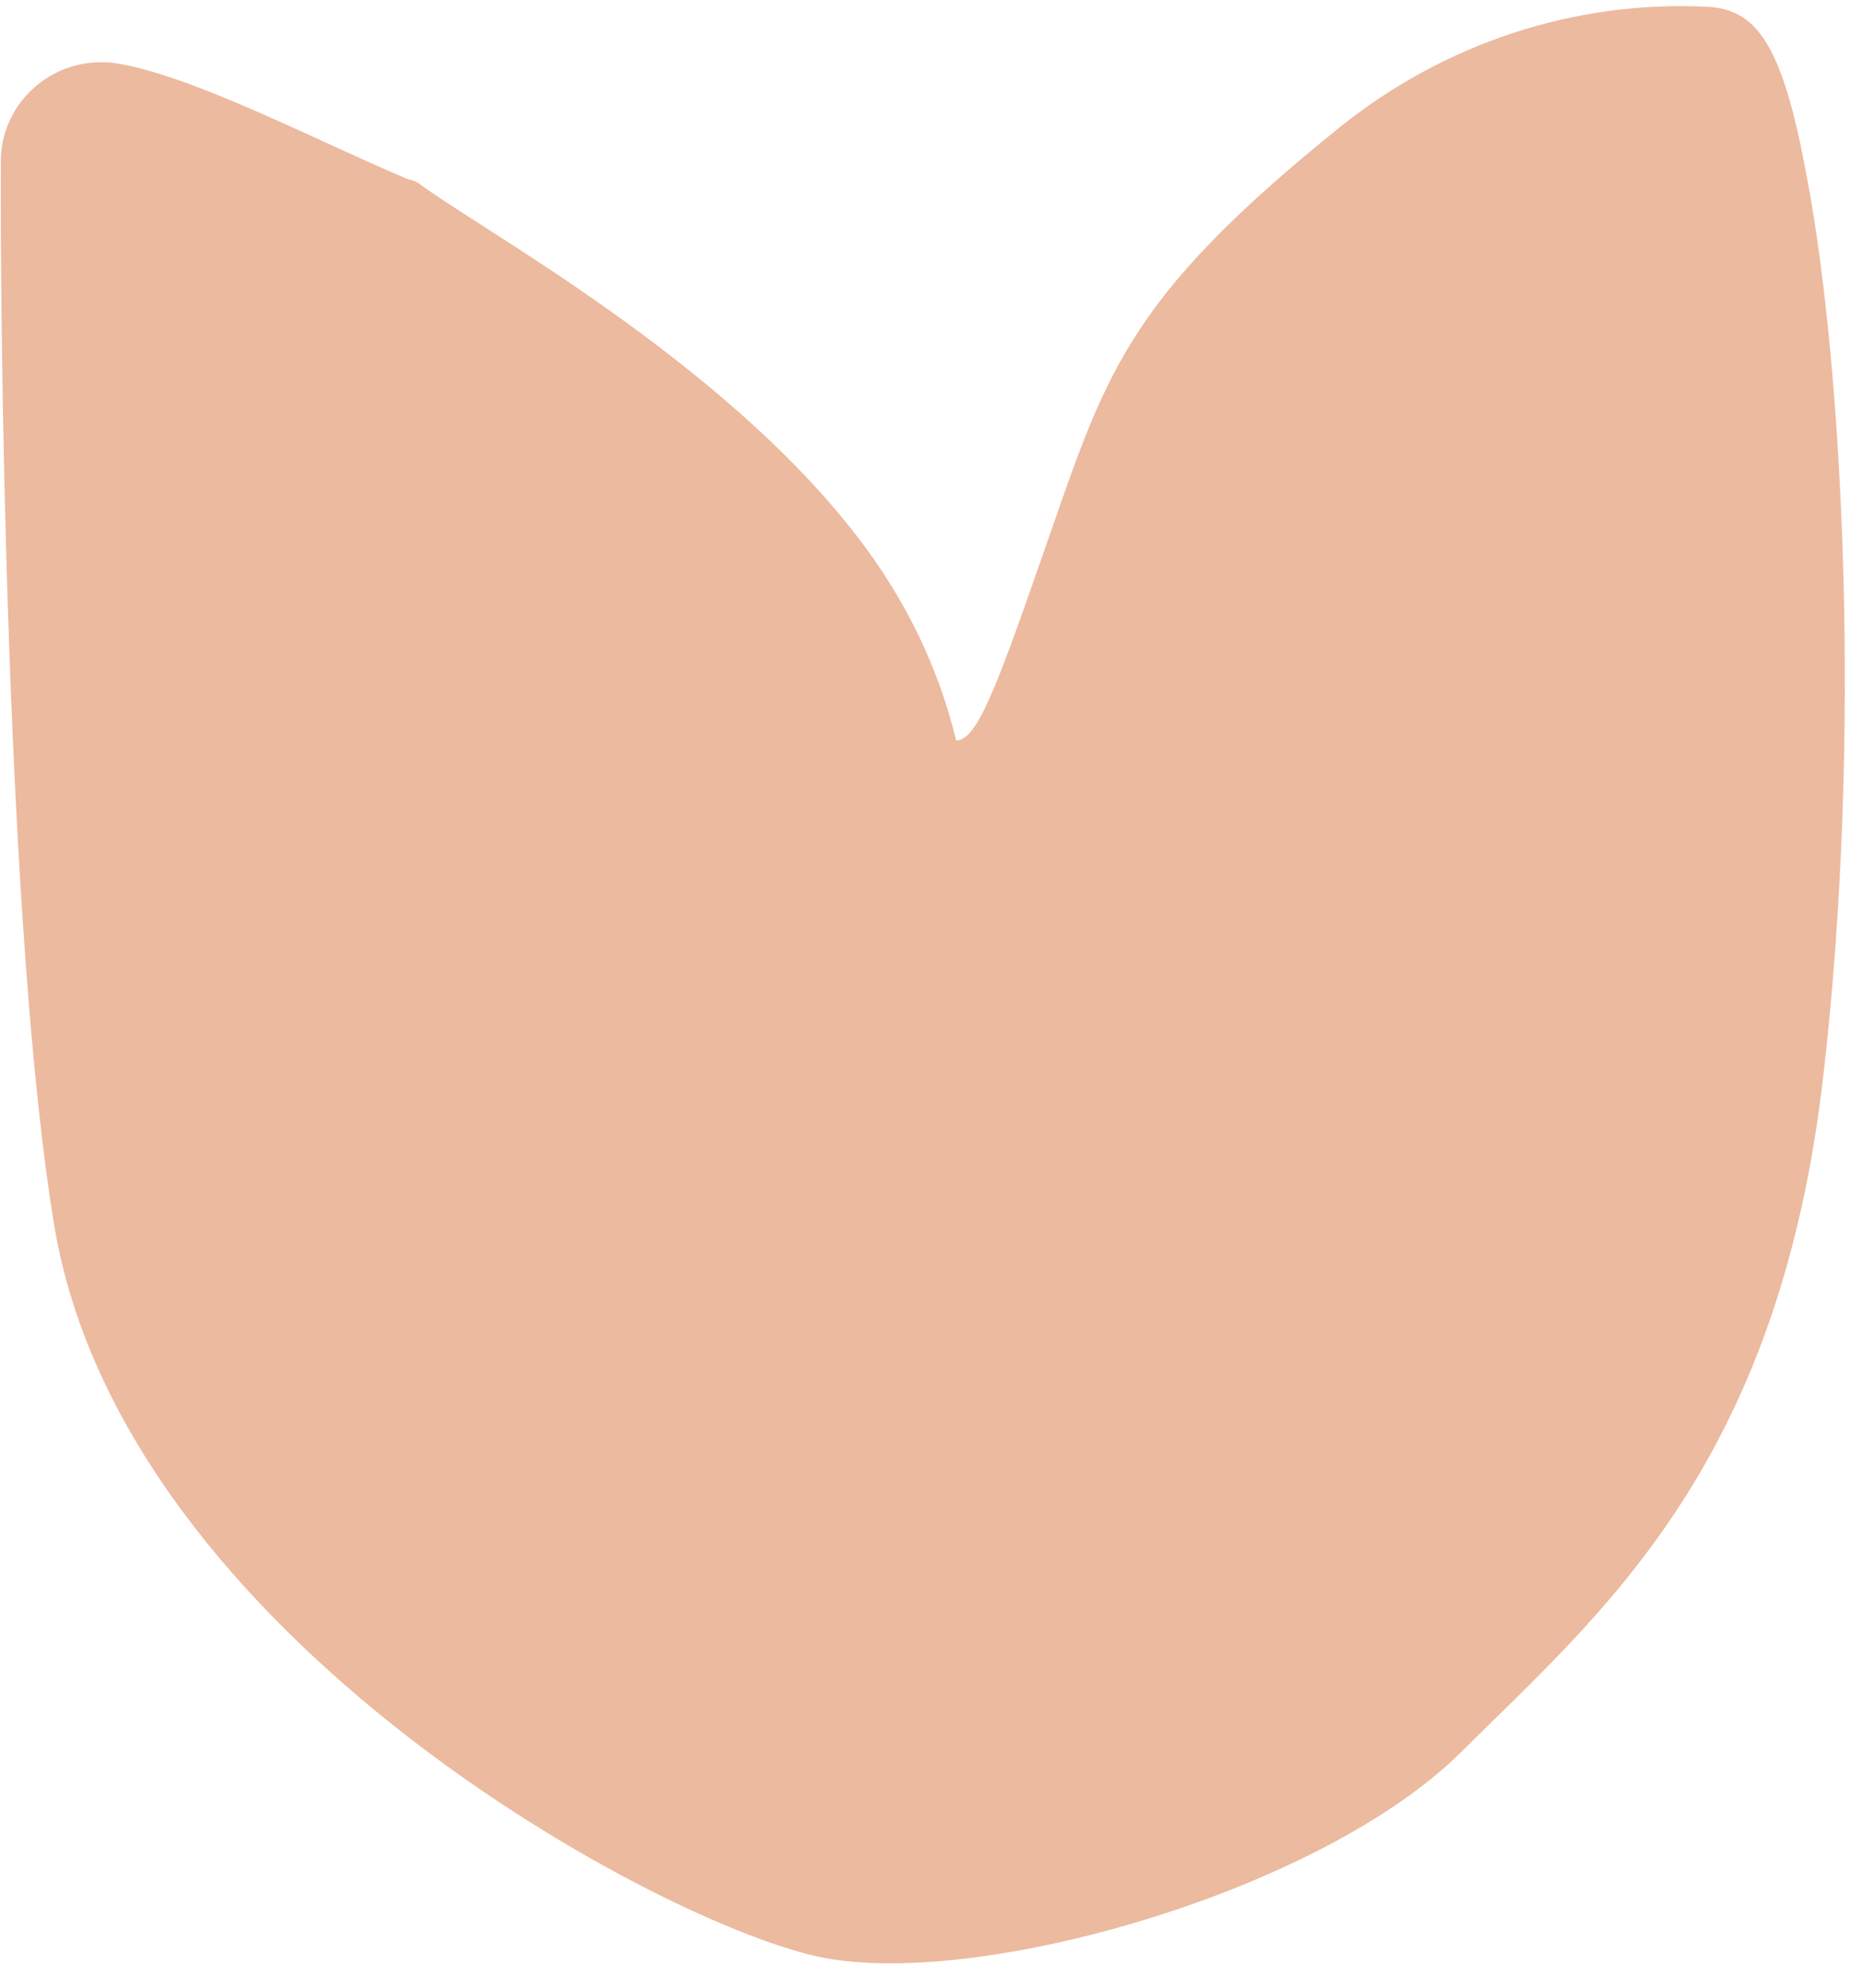<?xml version="1.0" encoding="UTF-8" standalone="no"?><svg xmlns="http://www.w3.org/2000/svg" xmlns:xlink="http://www.w3.org/1999/xlink" fill="#000000" height="233.1" preserveAspectRatio="xMidYMid meet" version="1" viewBox="-0.1 -0.6 218.3 233.1" width="218.3" zoomAndPan="magnify"><g id="change1_1"><path d="M47.7,20.4c0.4,0.1,0.9,0.2,1.3,0.5c7.2,5.4,35.4,20.6,51.4,41.4c5.5,7.1,9.5,15.2,11.6,23.9 c2.4,0,4.6-5.8,10.1-21.6c7.4-21.1,9.3-29.7,34.9-50.3c12.2-9.8,27.5-14.9,43.1-14.1c6,0.3,8.9,4.9,11.7,20.3 c4.2,22.4,6.4,65.5,1.9,104.7c-5.2,46.1-26.1,63.3-42.5,79.6s-56.3,27.7-74.8,24.1s-81.9-37.4-90.1-85.6C0.6,109.3-0.1,37.2,0,18.3 C0,11.9,5.3,6.7,11.7,6.7c0.6,0,1.1,0,1.7,0.1C22.4,8.2,36.8,15.8,47.7,20.4z" fill="#ecba9f"/></g></svg>